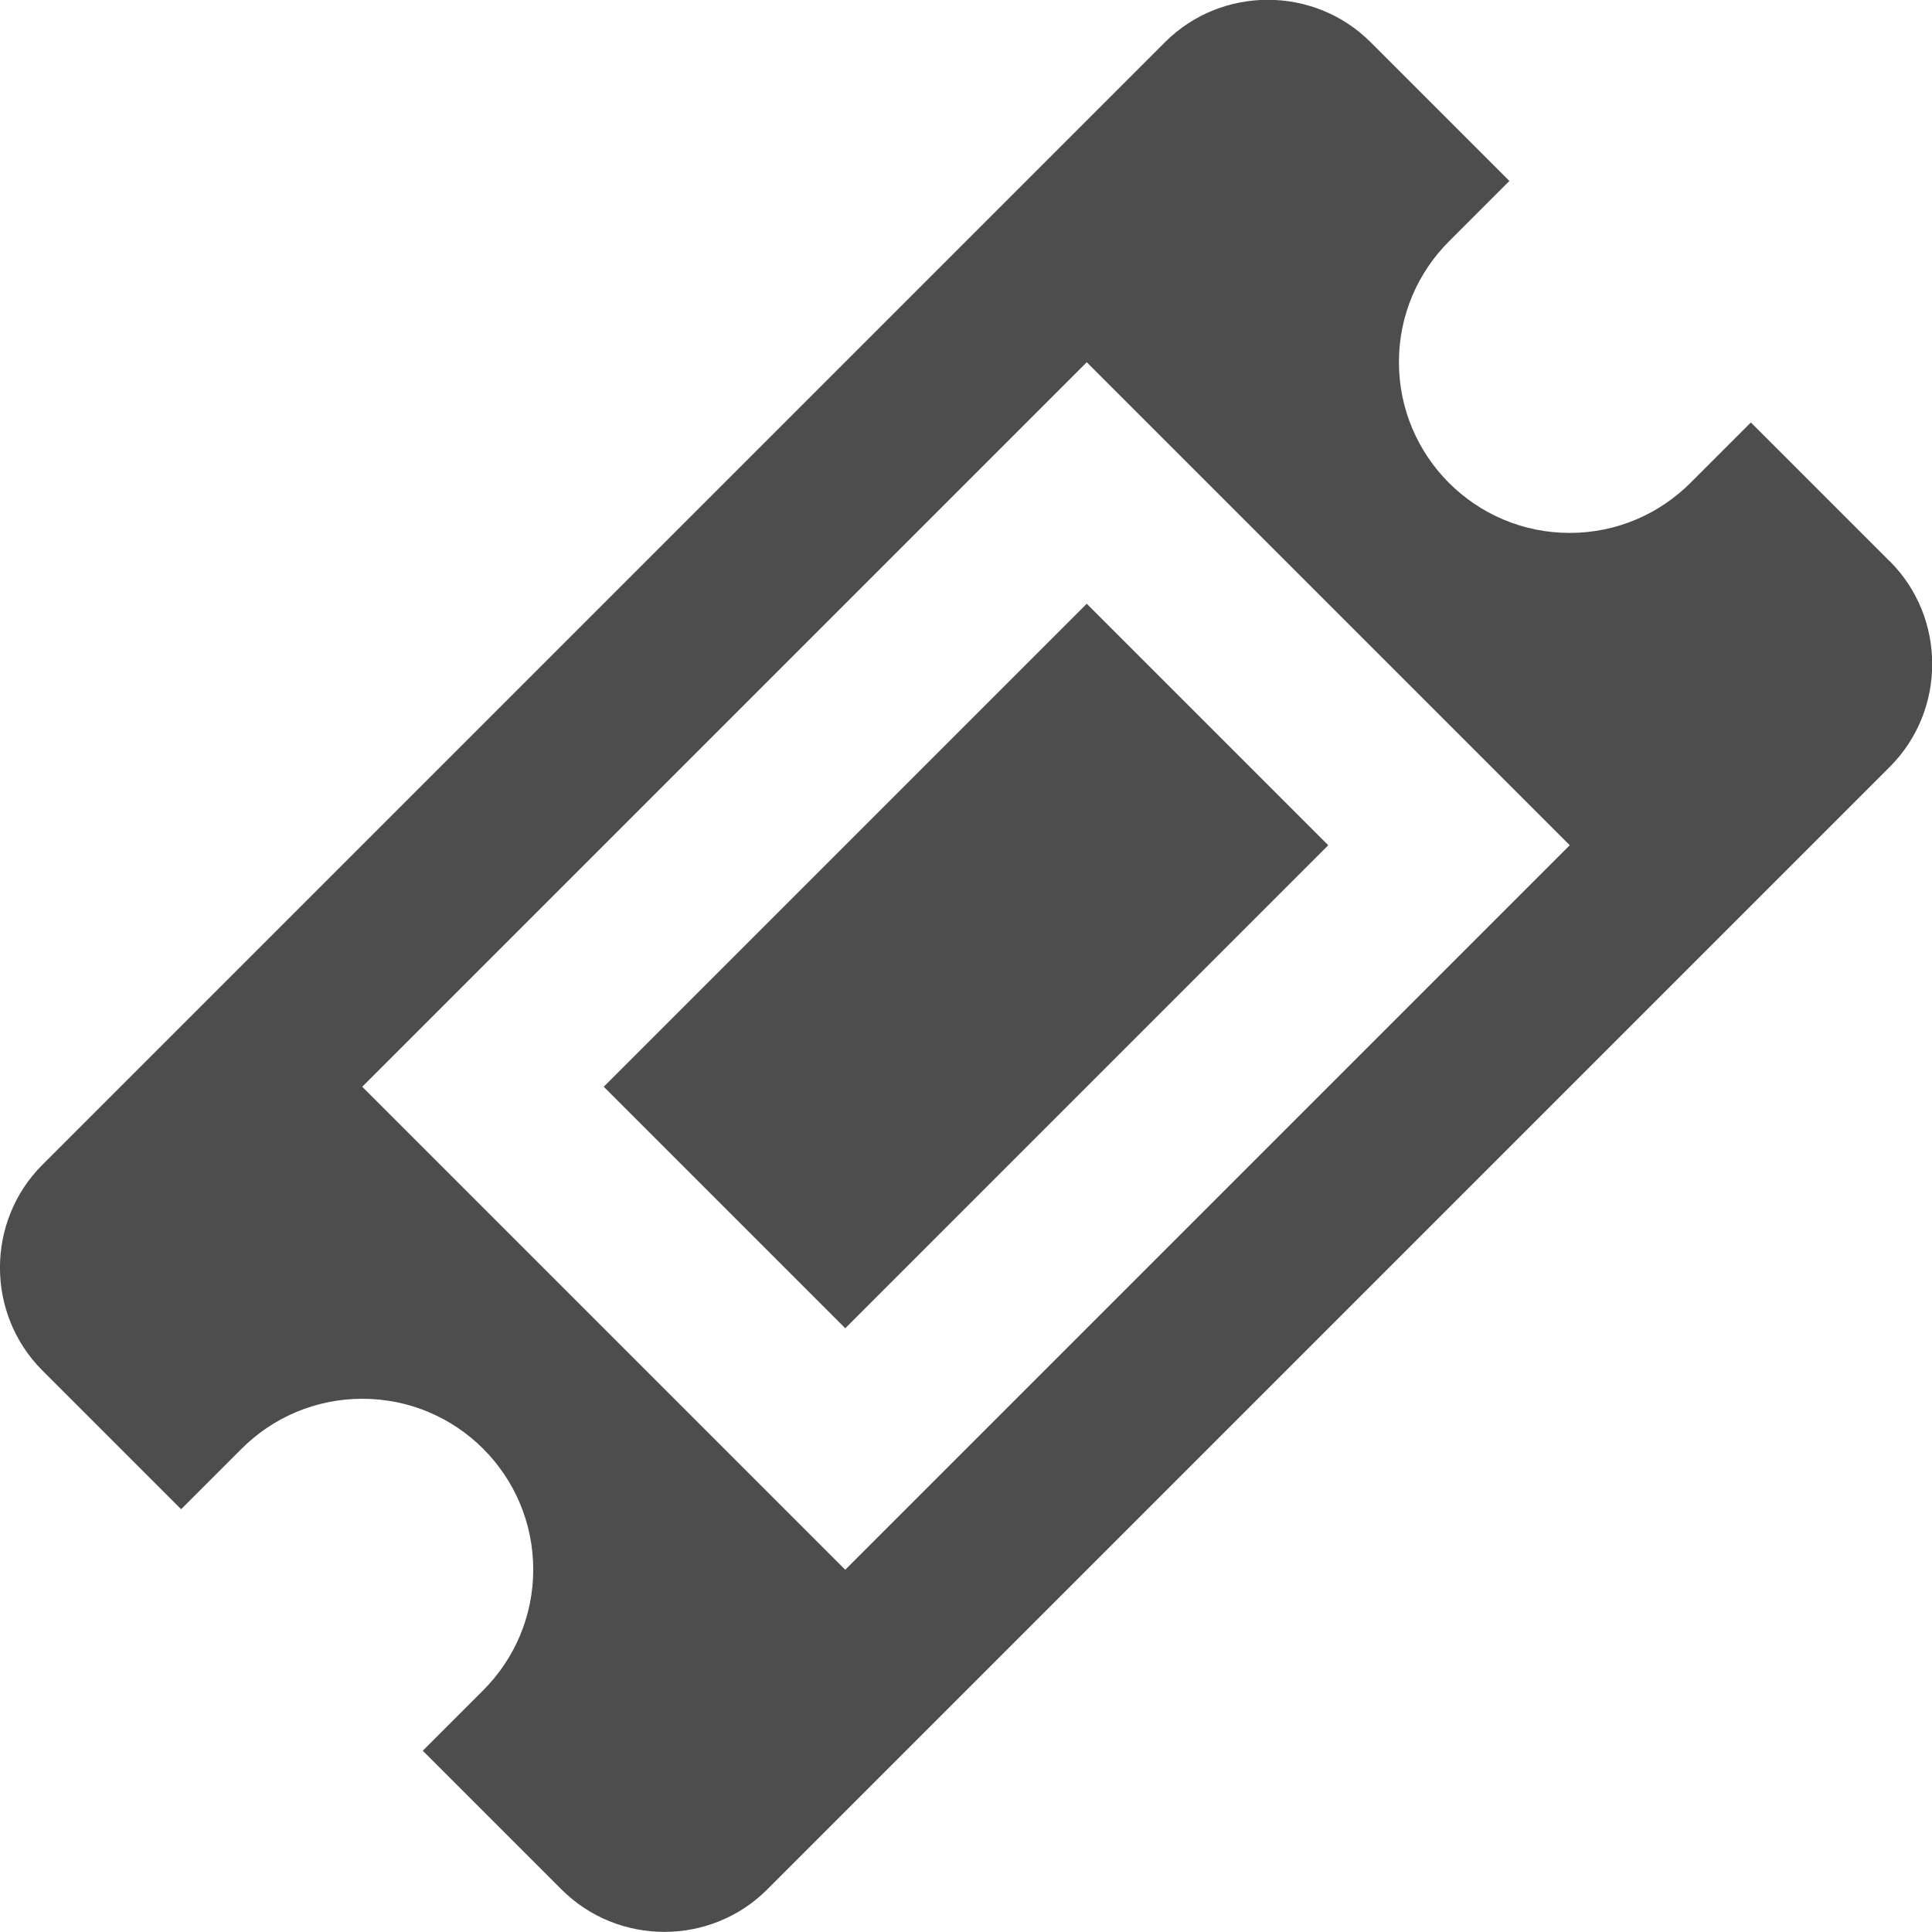<!-- Generated by IcoMoon.io -->
<svg version="1.1" xmlns="http://www.w3.org/2000/svg" width="12" height="12" viewBox="0 0 12 12">
<title>ticket</title>
<path fill="#4d4d4d" d="M6.75 3.75l1.5 1.5-3 3-1.5-1.5zM11.737 3.486l-0.862-0.862-0.375 0.375c-0.192 0.192-0.457 0.311-0.75 0.311-0.586 0-1.061-0.475-1.061-1.061 0-0.293 0.119-0.558 0.311-0.75l0.375-0.375-0.862-0.862c-0.351-0.351-0.926-0.351-1.277 0l-6.973 6.973c-0.351 0.351-0.351 0.926 0 1.277l0.862 0.862 0.375-0.375c0.192-0.192 0.457-0.311 0.751-0.311 0.586 0 1.061 0.475 1.061 1.061 0 0.293-0.119 0.558-0.311 0.75l-0.375 0.375 0.862 0.862c0.351 0.351 0.926 0.351 1.277 0l6.973-6.973c0.351-0.351 0.351-0.926 0-1.277zM5.25 9.75l-3-3 4.5-4.5 3 3-4.5 4.5z"></path>
</svg>
